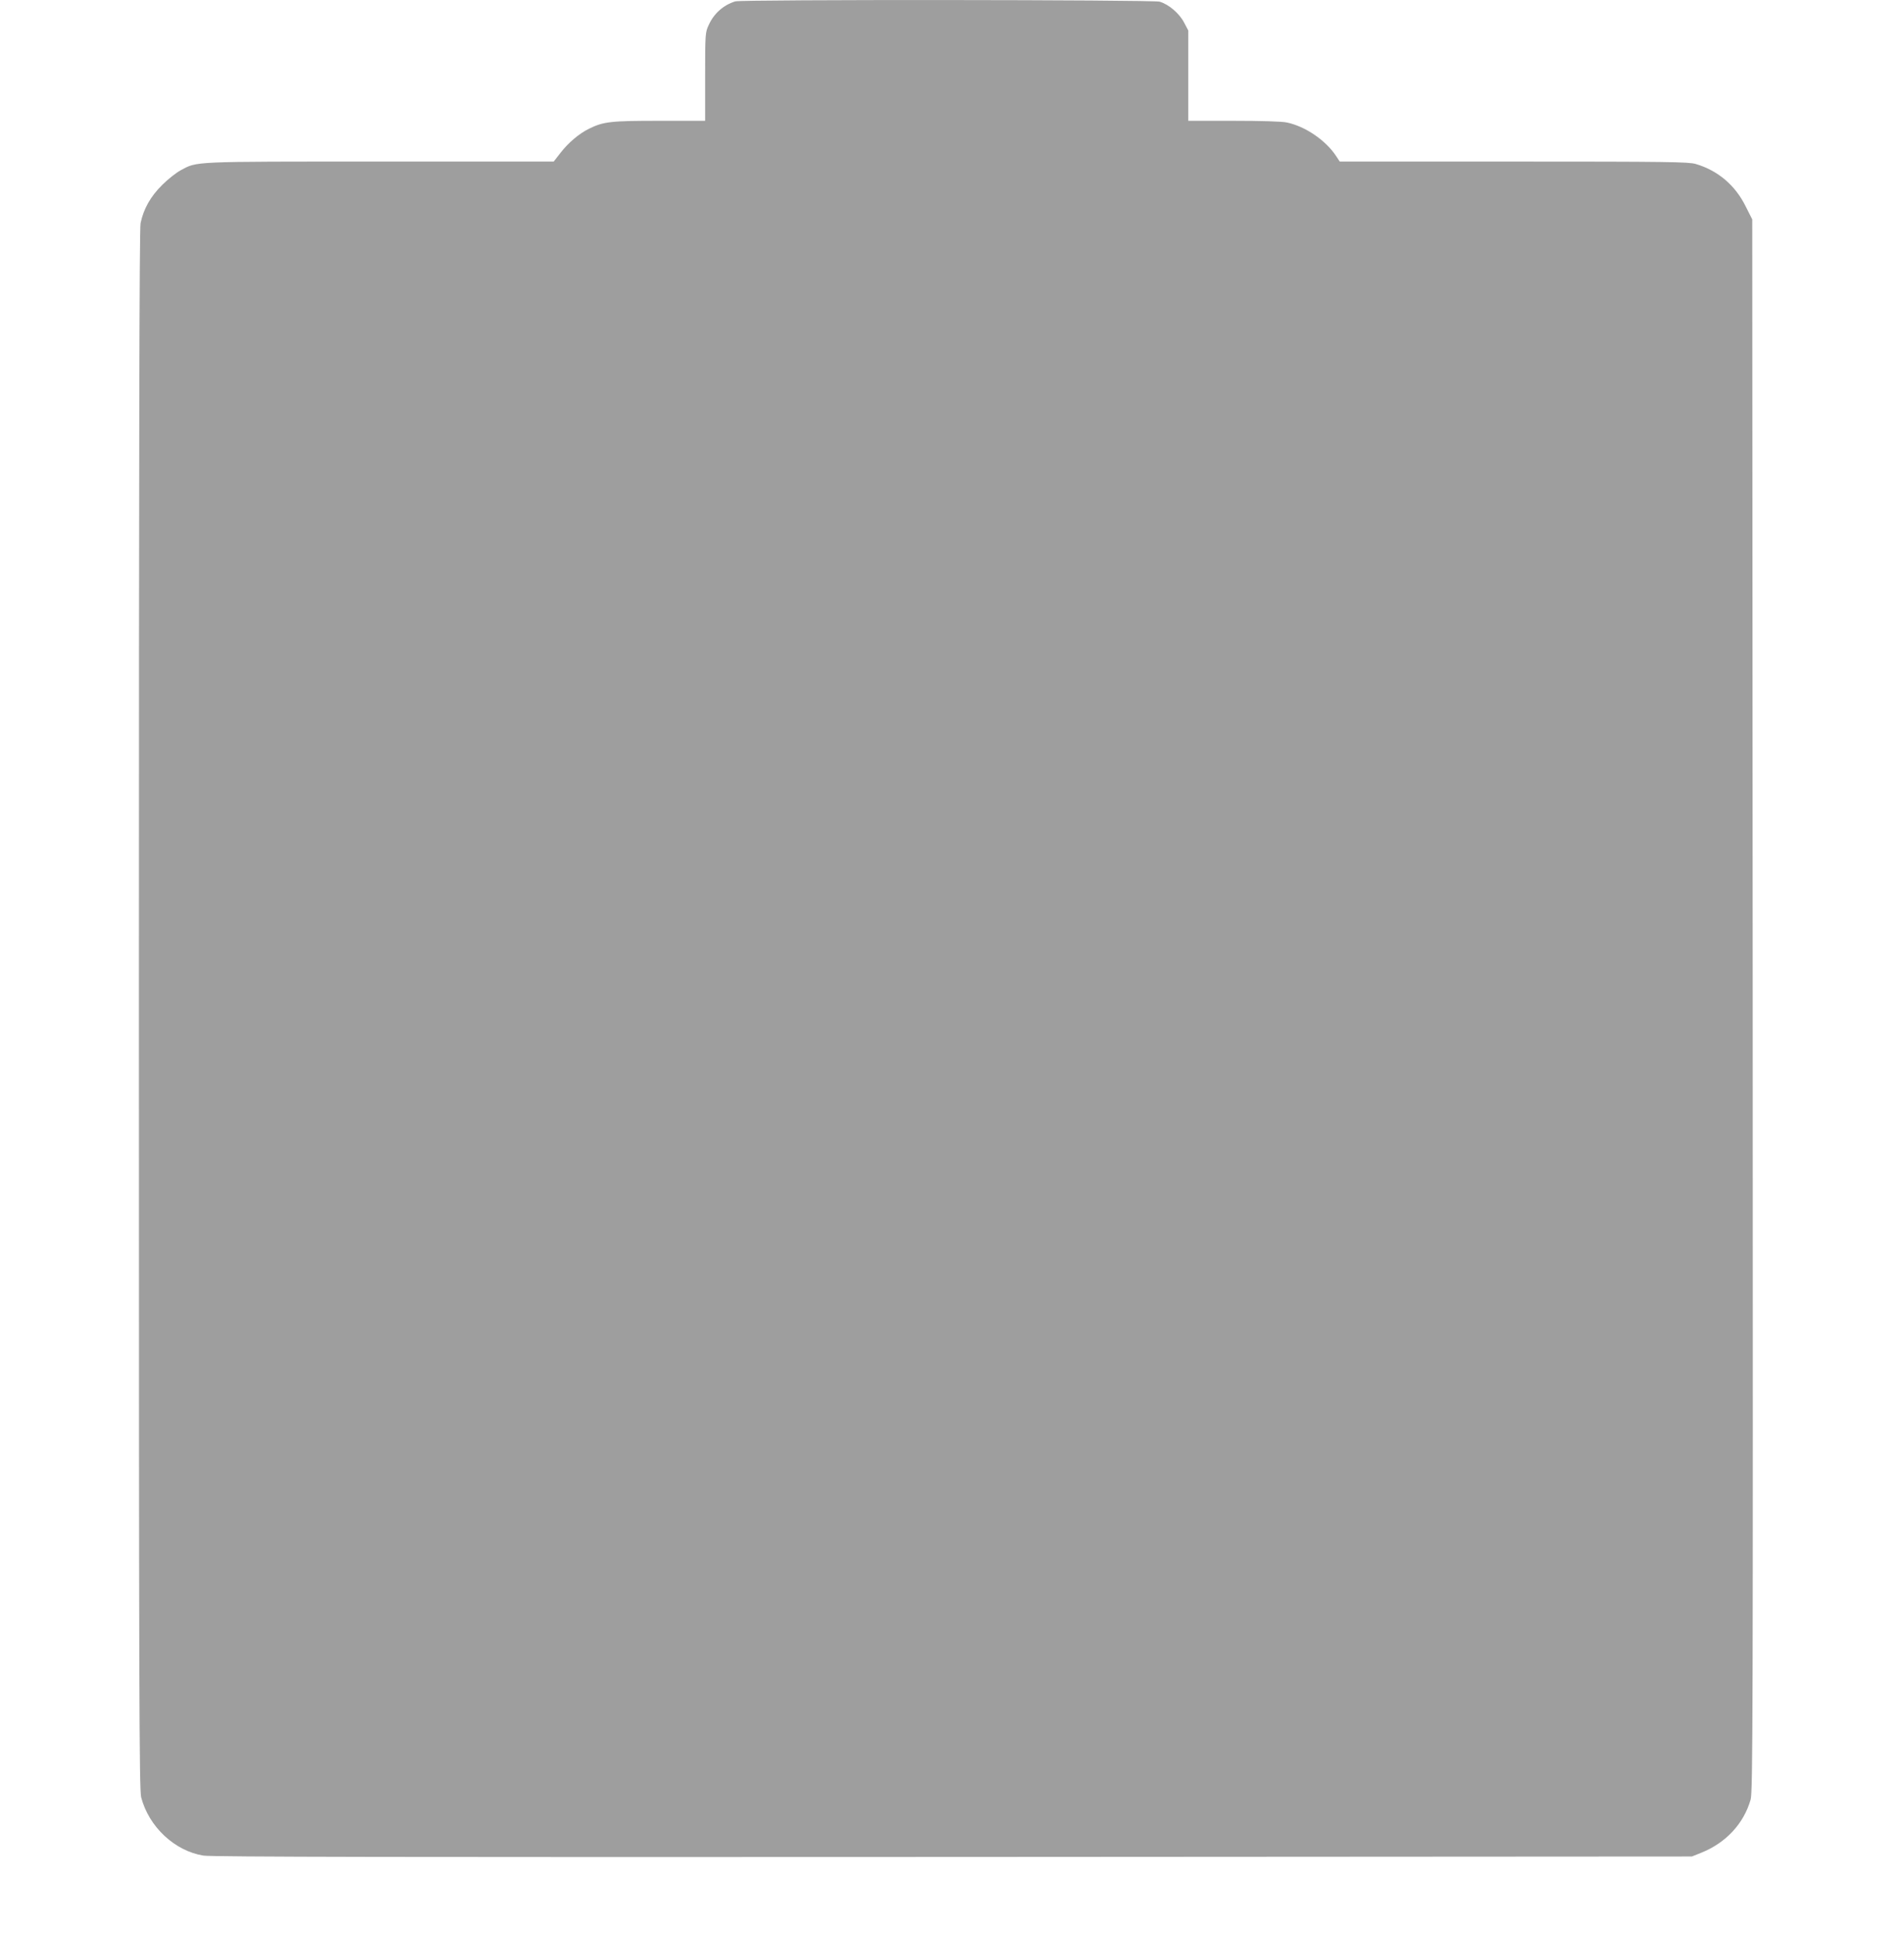 <?xml version="1.0" standalone="no"?>
<!DOCTYPE svg PUBLIC "-//W3C//DTD SVG 20010904//EN"
 "http://www.w3.org/TR/2001/REC-SVG-20010904/DTD/svg10.dtd">
<svg version="1.0" xmlns="http://www.w3.org/2000/svg"
 width="1261pt" height="1280pt" viewBox="0 0 1261 1280"
 preserveAspectRatio="xMidYMid meet">
<g transform="translate(0,1280) scale(0.1,-0.1)"
fill="#9e9e9e" stroke="none">
<path d="M4870 12791 c-78 -24 -141 -79 -176 -156 -23 -49 -24 -57 -24 -342
l0 -293 -303 0 c-321 0 -369 -5 -465 -52 -64 -31 -137 -92 -189 -159 l-46 -59
-1152 0 c-1257 0 -1207 2 -1319 -58 -28 -15 -83 -58 -122 -97 -77 -76 -123
-158 -143 -253 -8 -38 -11 -1484 -11 -5210 0 -4536 2 -5165 15 -5215 51 -195
221 -355 412 -386 50 -9 1362 -11 4963 -9 l4895 3 60 24 c164 65 283 192 329
352 15 50 16 523 14 5260 l-3 5206 -43 85 c-69 141 -185 239 -331 282 -49 14
-181 16 -1206 16 l-1152 0 -25 38 c-69 104 -205 196 -326 221 -31 7 -175 11
-352 11 l-300 0 0 299 0 299 -28 53 c-31 60 -101 120 -162 138 -43 13 -2767
15 -2810 2z"/>
</g>
</svg>
